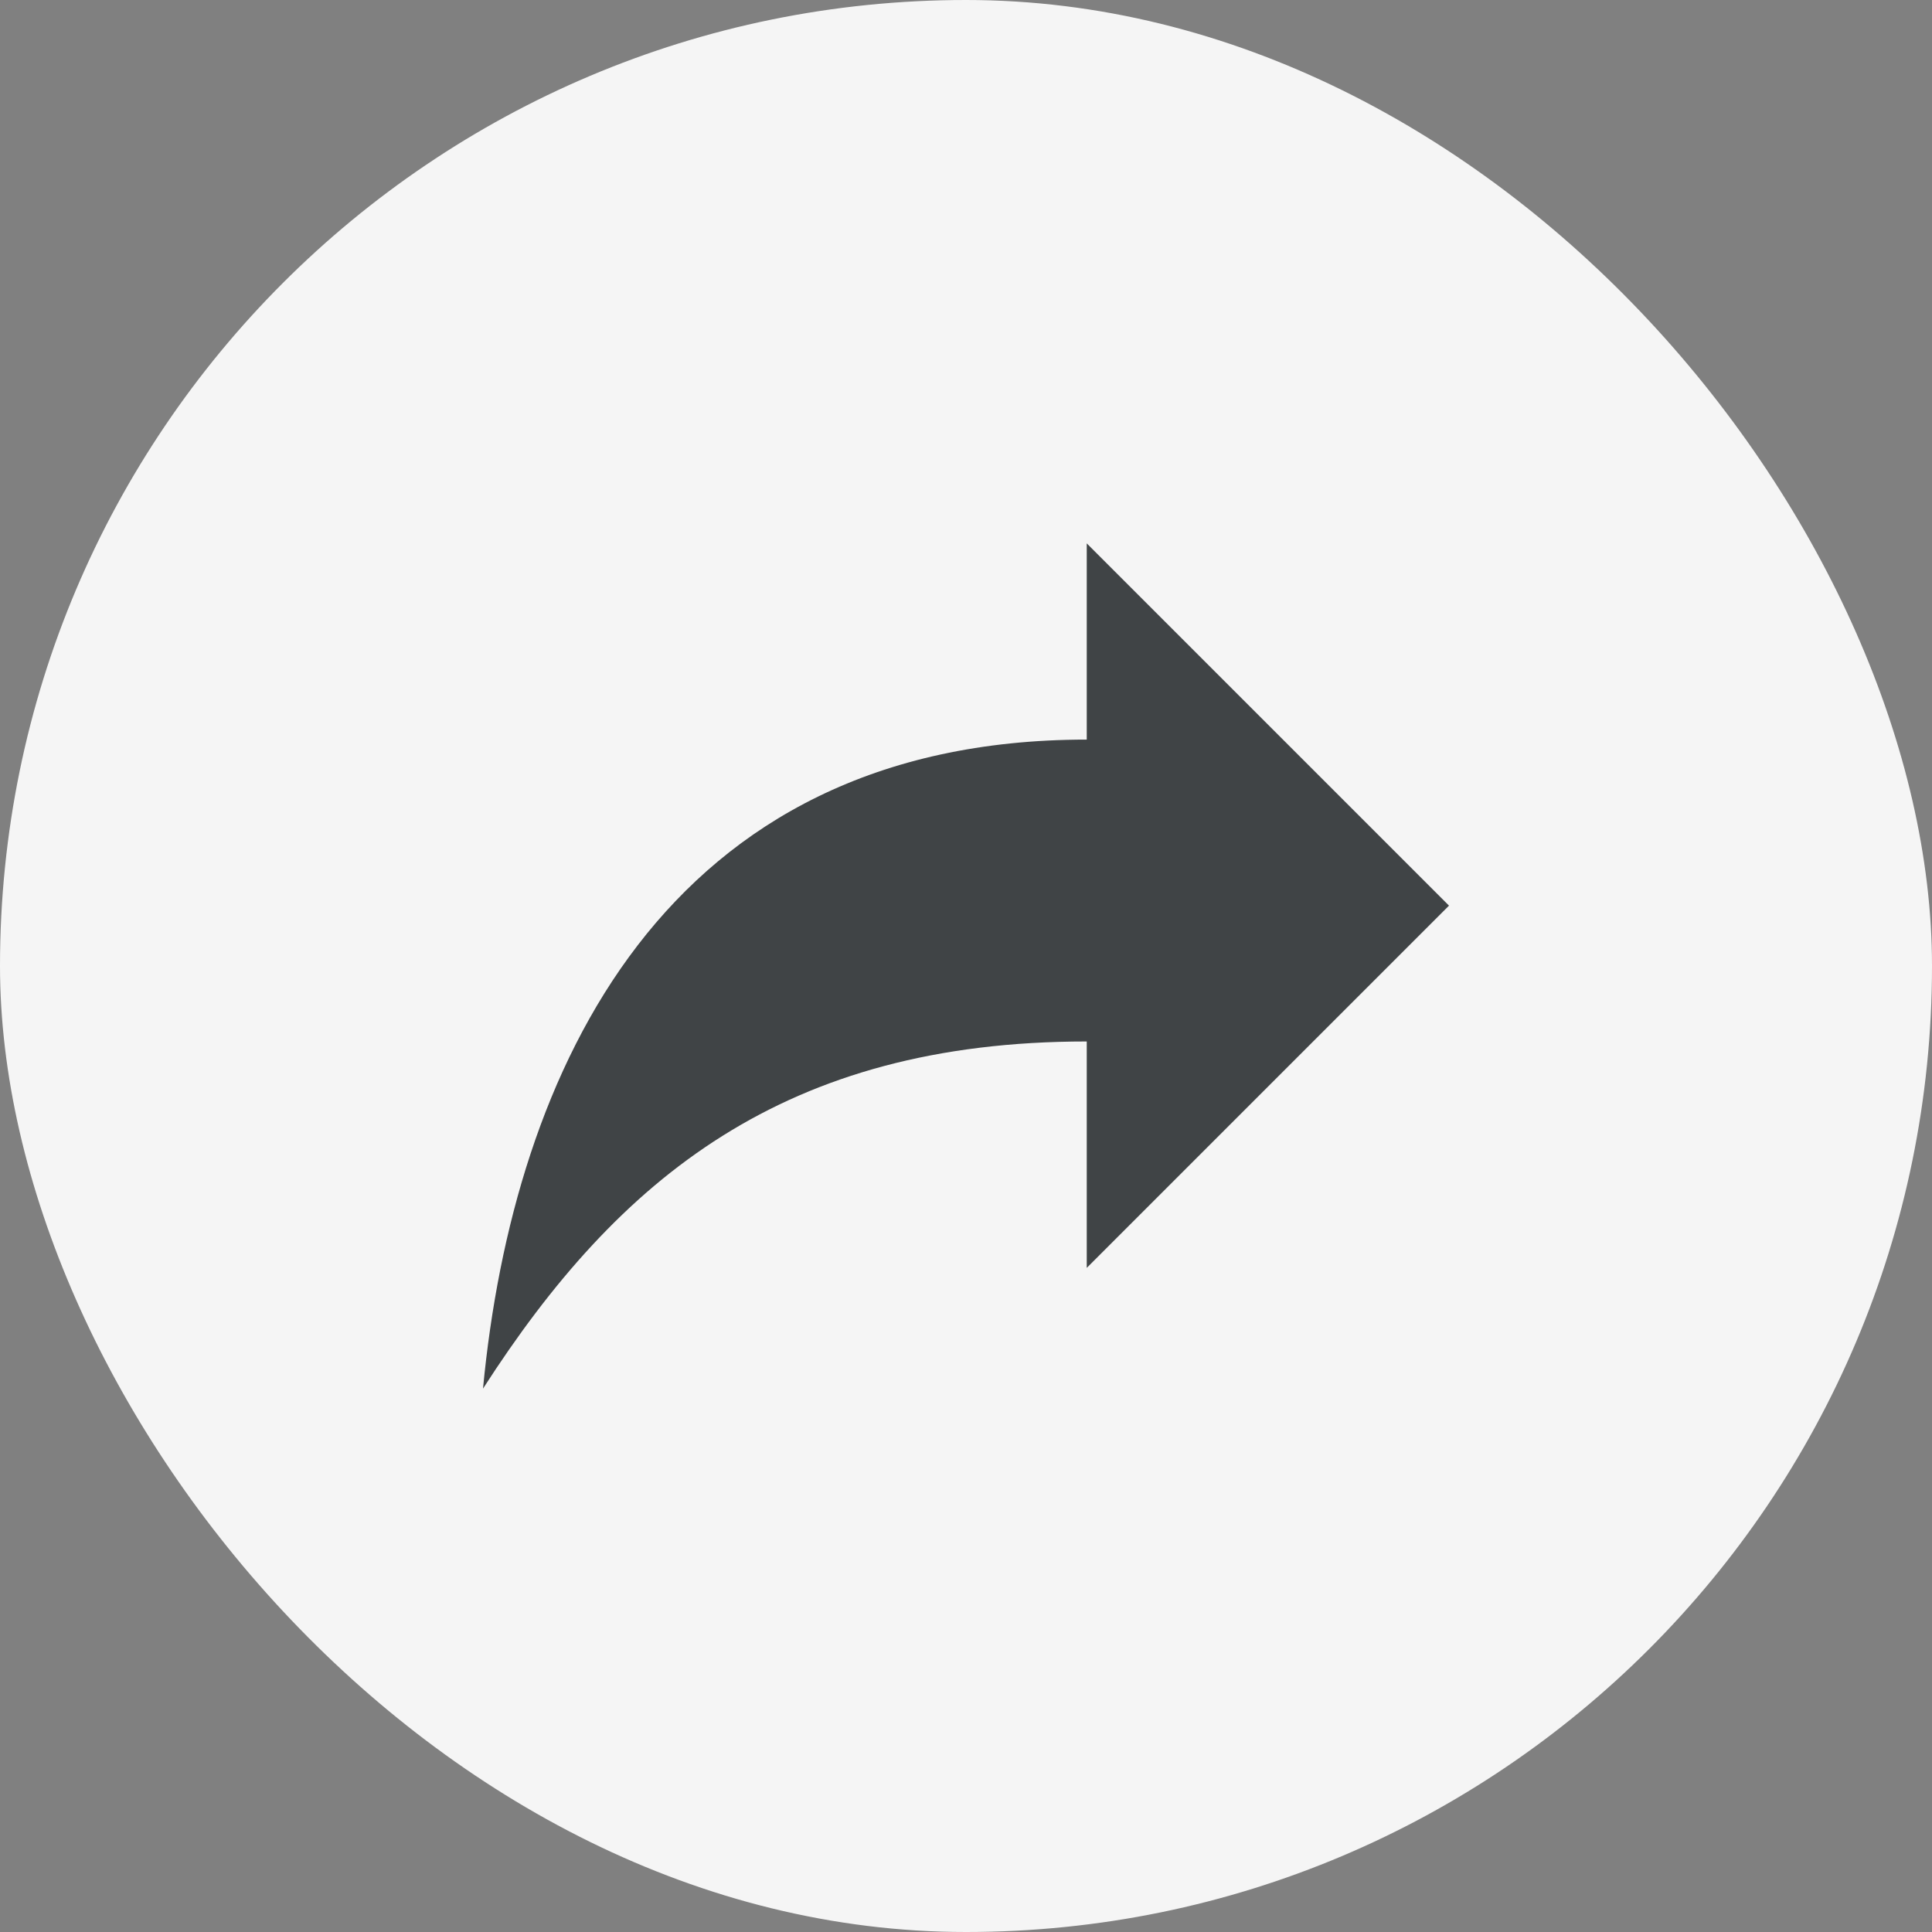 <svg width="32" height="32" viewBox="0 0 32 32" xmlns="http://www.w3.org/2000/svg">
    <rect x="0" y="0" width="32" height="32" fill="#808080" stroke="none"/>
    <g fill="none" fill-rule="evenodd">
        <g>
            <rect width="32" height="32" rx="16"/>
            <rect fill="#F5F5F5" width="32" height="32" rx="16"/>
        </g>
        <path d="m24 15-6-6v3.25c-7 0-9.5 5.5-10 10.75 2.25-3.5 5-5.75 10-5.75V21l6-6z" fill="#404446"/>
    </g>
</svg>
